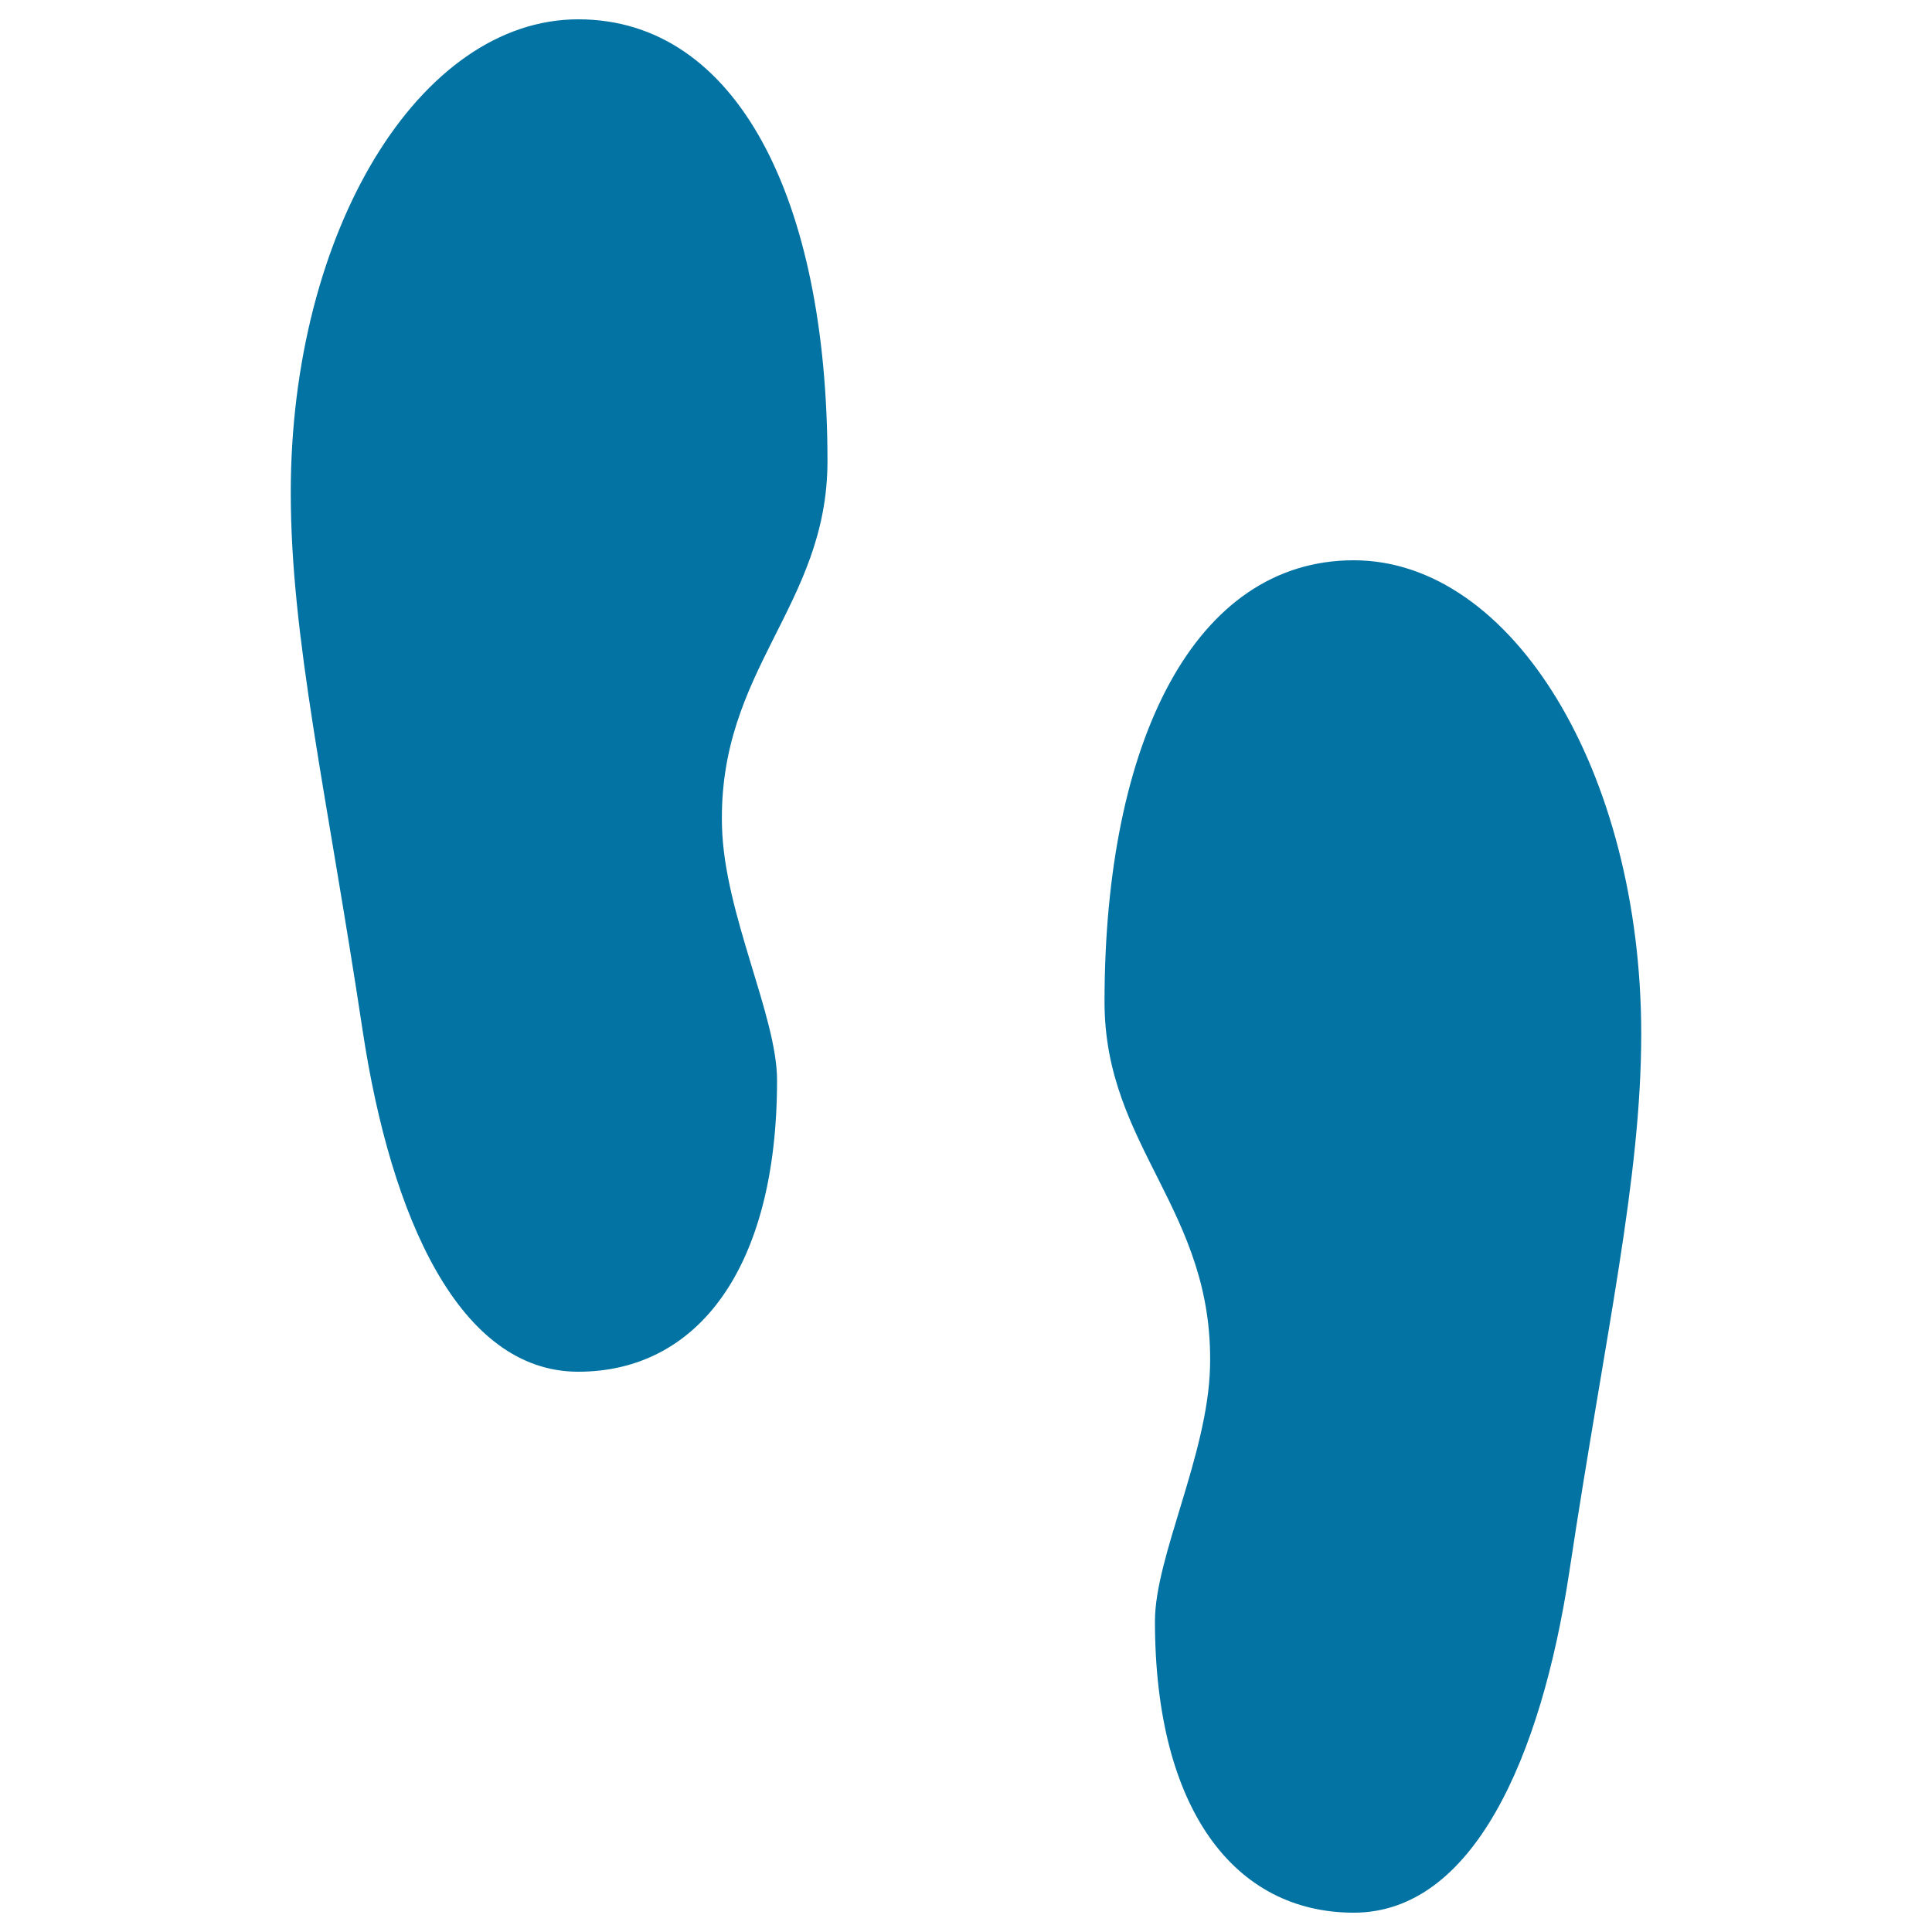<svg xmlns="http://www.w3.org/2000/svg" viewBox="0 0 1000 1000" style="fill:#0273a2">
<title>Steps SVG icon</title>
<g><path d="M299.3,10c-82.2,0-148.8,109.7-148.8,245c0,75.3,18.6,155.1,37.2,278.4C202.3,630,237.7,710,299.3,710c61.6,0,102.9-53.4,102.9-150.9c0-33.2-27.3-86.1-28.5-131.3c-2.2-81.4,54.6-113.9,54.6-189.2C428.3,103.3,381.5,10,299.3,10z M700.7,290c-82.1,0-129,93.3-129,228.6c0,75.3,56.8,107.8,54.6,189.2c-1.2,45.2-28.5,98.1-28.5,131.3c0,97.5,41.3,150.9,102.9,150.9c61.6,0,97-80,111.6-176.6c18.6-123.3,37.2-203.1,37.2-278.4C849.4,399.7,782.8,290,700.7,290L700.7,290z"/></g>
</svg>